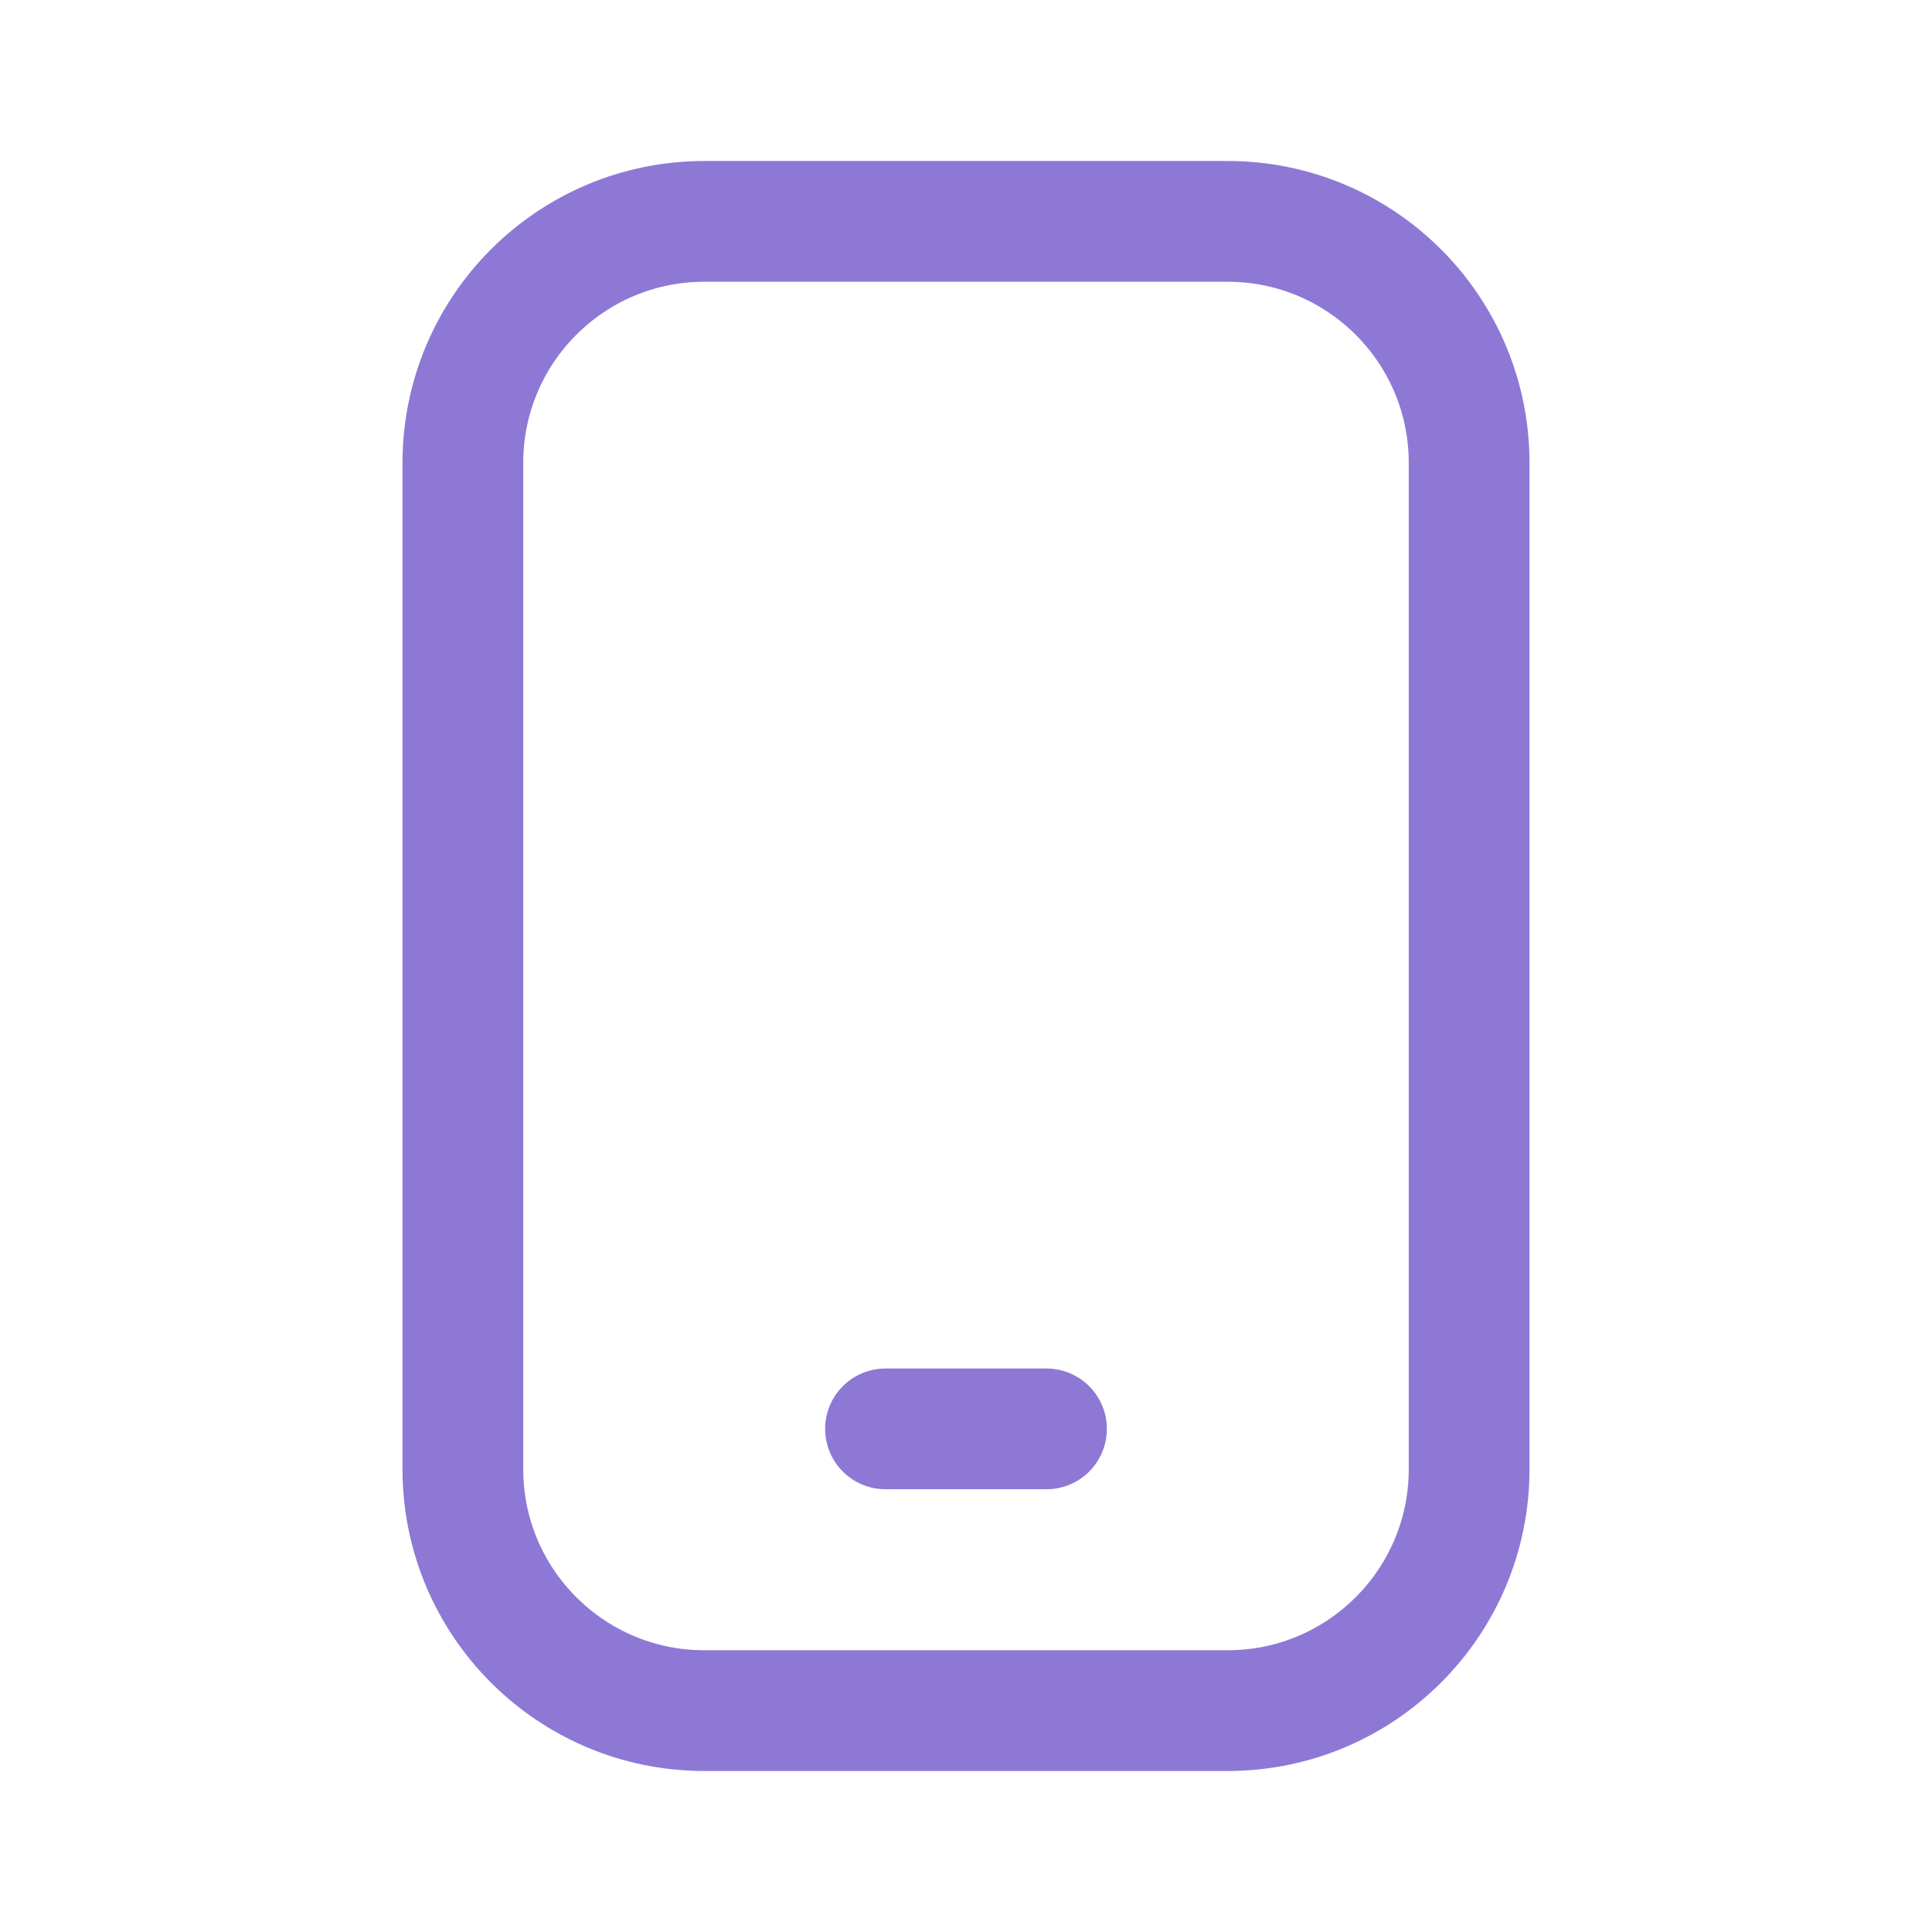 <?xml version="1.0" encoding="UTF-8"?> <svg xmlns="http://www.w3.org/2000/svg" width="158" height="158" viewBox="0 0 158 158" fill="none"><path d="M100.396 18.104H57.604C46.697 18.104 37.854 26.946 37.854 37.854V120.146C37.854 131.053 46.697 139.896 57.604 139.896H100.396C111.303 139.896 120.146 131.053 120.146 120.146V37.854C120.146 26.946 111.303 18.104 100.396 18.104Z" stroke="#8E78D6" stroke-width="9.875" stroke-linecap="round" stroke-linejoin="round"></path><path d="M72.417 116.854H85.583" stroke="#8E78D6" stroke-width="9.875" stroke-linecap="round" stroke-linejoin="round"></path></svg> 